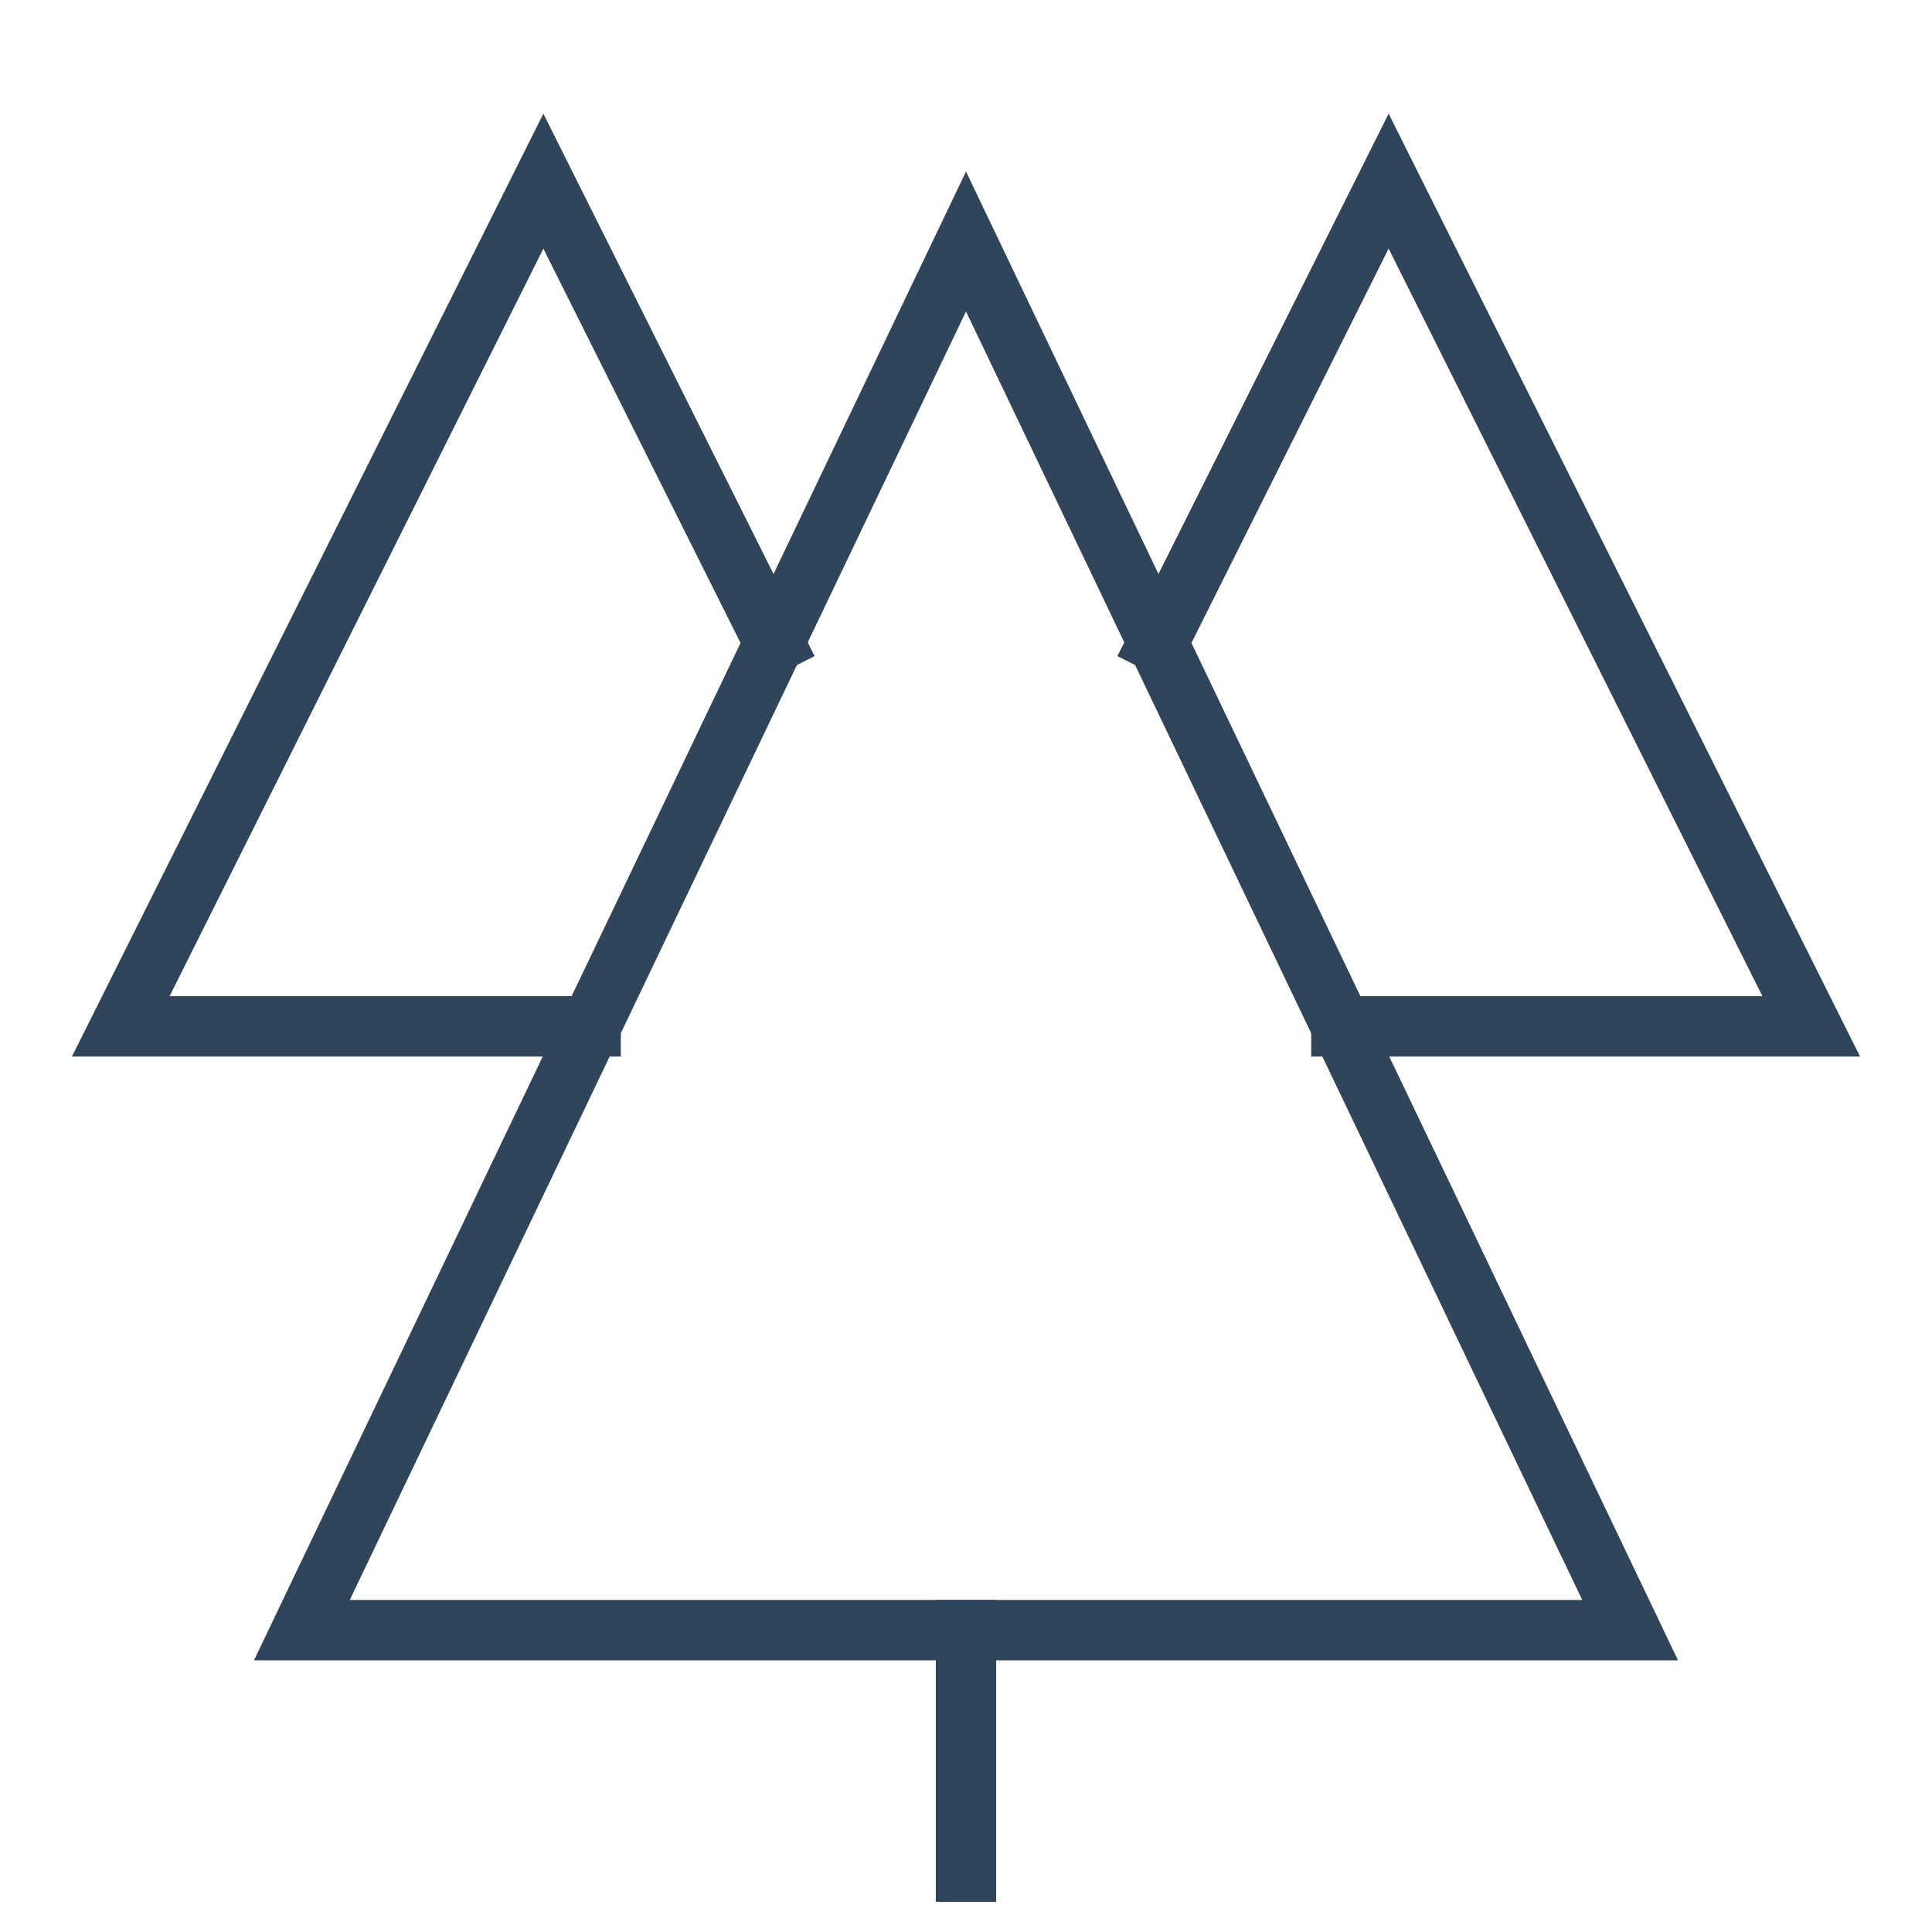 <svg xmlns="http://www.w3.org/2000/svg" height="64" width="64" viewBox="0 0 64 64"><title>64 forest</title><g stroke-linecap="square" stroke-miterlimit="10" fill="#31455a" stroke-linejoin="miter" class="nc-icon-wrapper"><polyline data-cap="butt" data-color="color-2" fill="none" stroke="#31455a" stroke-width="2" points="25.644,21.289 18,6 4,34 19.565,34 " stroke-linecap="butt"></polyline> <polyline data-cap="butt" data-color="color-2" fill="none" stroke="#31455a" stroke-width="2" points="38.356,21.289 46,6 60,34 44.435,34 " stroke-linecap="butt"></polyline> <line data-color="color-2" fill="none" stroke="#31455a" stroke-width="2" x1="32" y1="54" x2="32" y2="62"></line> <polygon fill="none" stroke="#31455a" stroke-width="2" points="54,54 10,54 32,8 "></polygon></g></svg>
